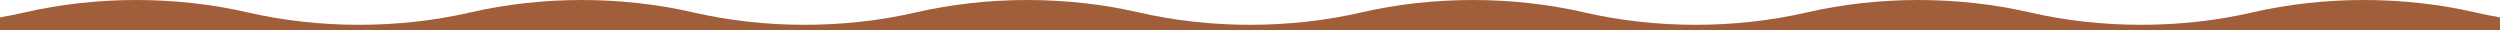 <svg xmlns="http://www.w3.org/2000/svg" viewBox="0 0 1000 12">
  <path fill="#a15e3a" d="m0,12h1000v-5.05c-3.34-.58-6.66-1.24-9.93-1.99-28.75-6.61-60.35-6.61-89.1,0-14.38,3.31-29.46,4.96-44.55,4.96s-30.18-1.65-44.55-4.96h0c-28.75-6.61-60.35-6.61-89.1,0h0c-14.38,3.31-29.46,4.96-44.55,4.96s-30.18-1.65-44.55-4.96h0c-28.75-6.61-60.35-6.61-89.1,0h0c-14.38,3.31-29.46,4.96-44.55,4.96s-30.18-1.65-44.55-4.96h0c-28.75-6.61-60.35-6.61-89.1,0h0c-14.38,3.31-29.46,4.96-44.55,4.96s-30.18-1.65-44.55-4.96h0c-28.75-6.61-60.35-6.61-89.1,0-14.38,3.31-29.46,4.96-44.55,4.96s-30.18-1.65-44.55-4.96h0C70.28-1.65,38.68-1.65,9.93,4.96h0c-3.27.75-6.59,1.41-9.93,1.99v5.05Z"/>
</svg>